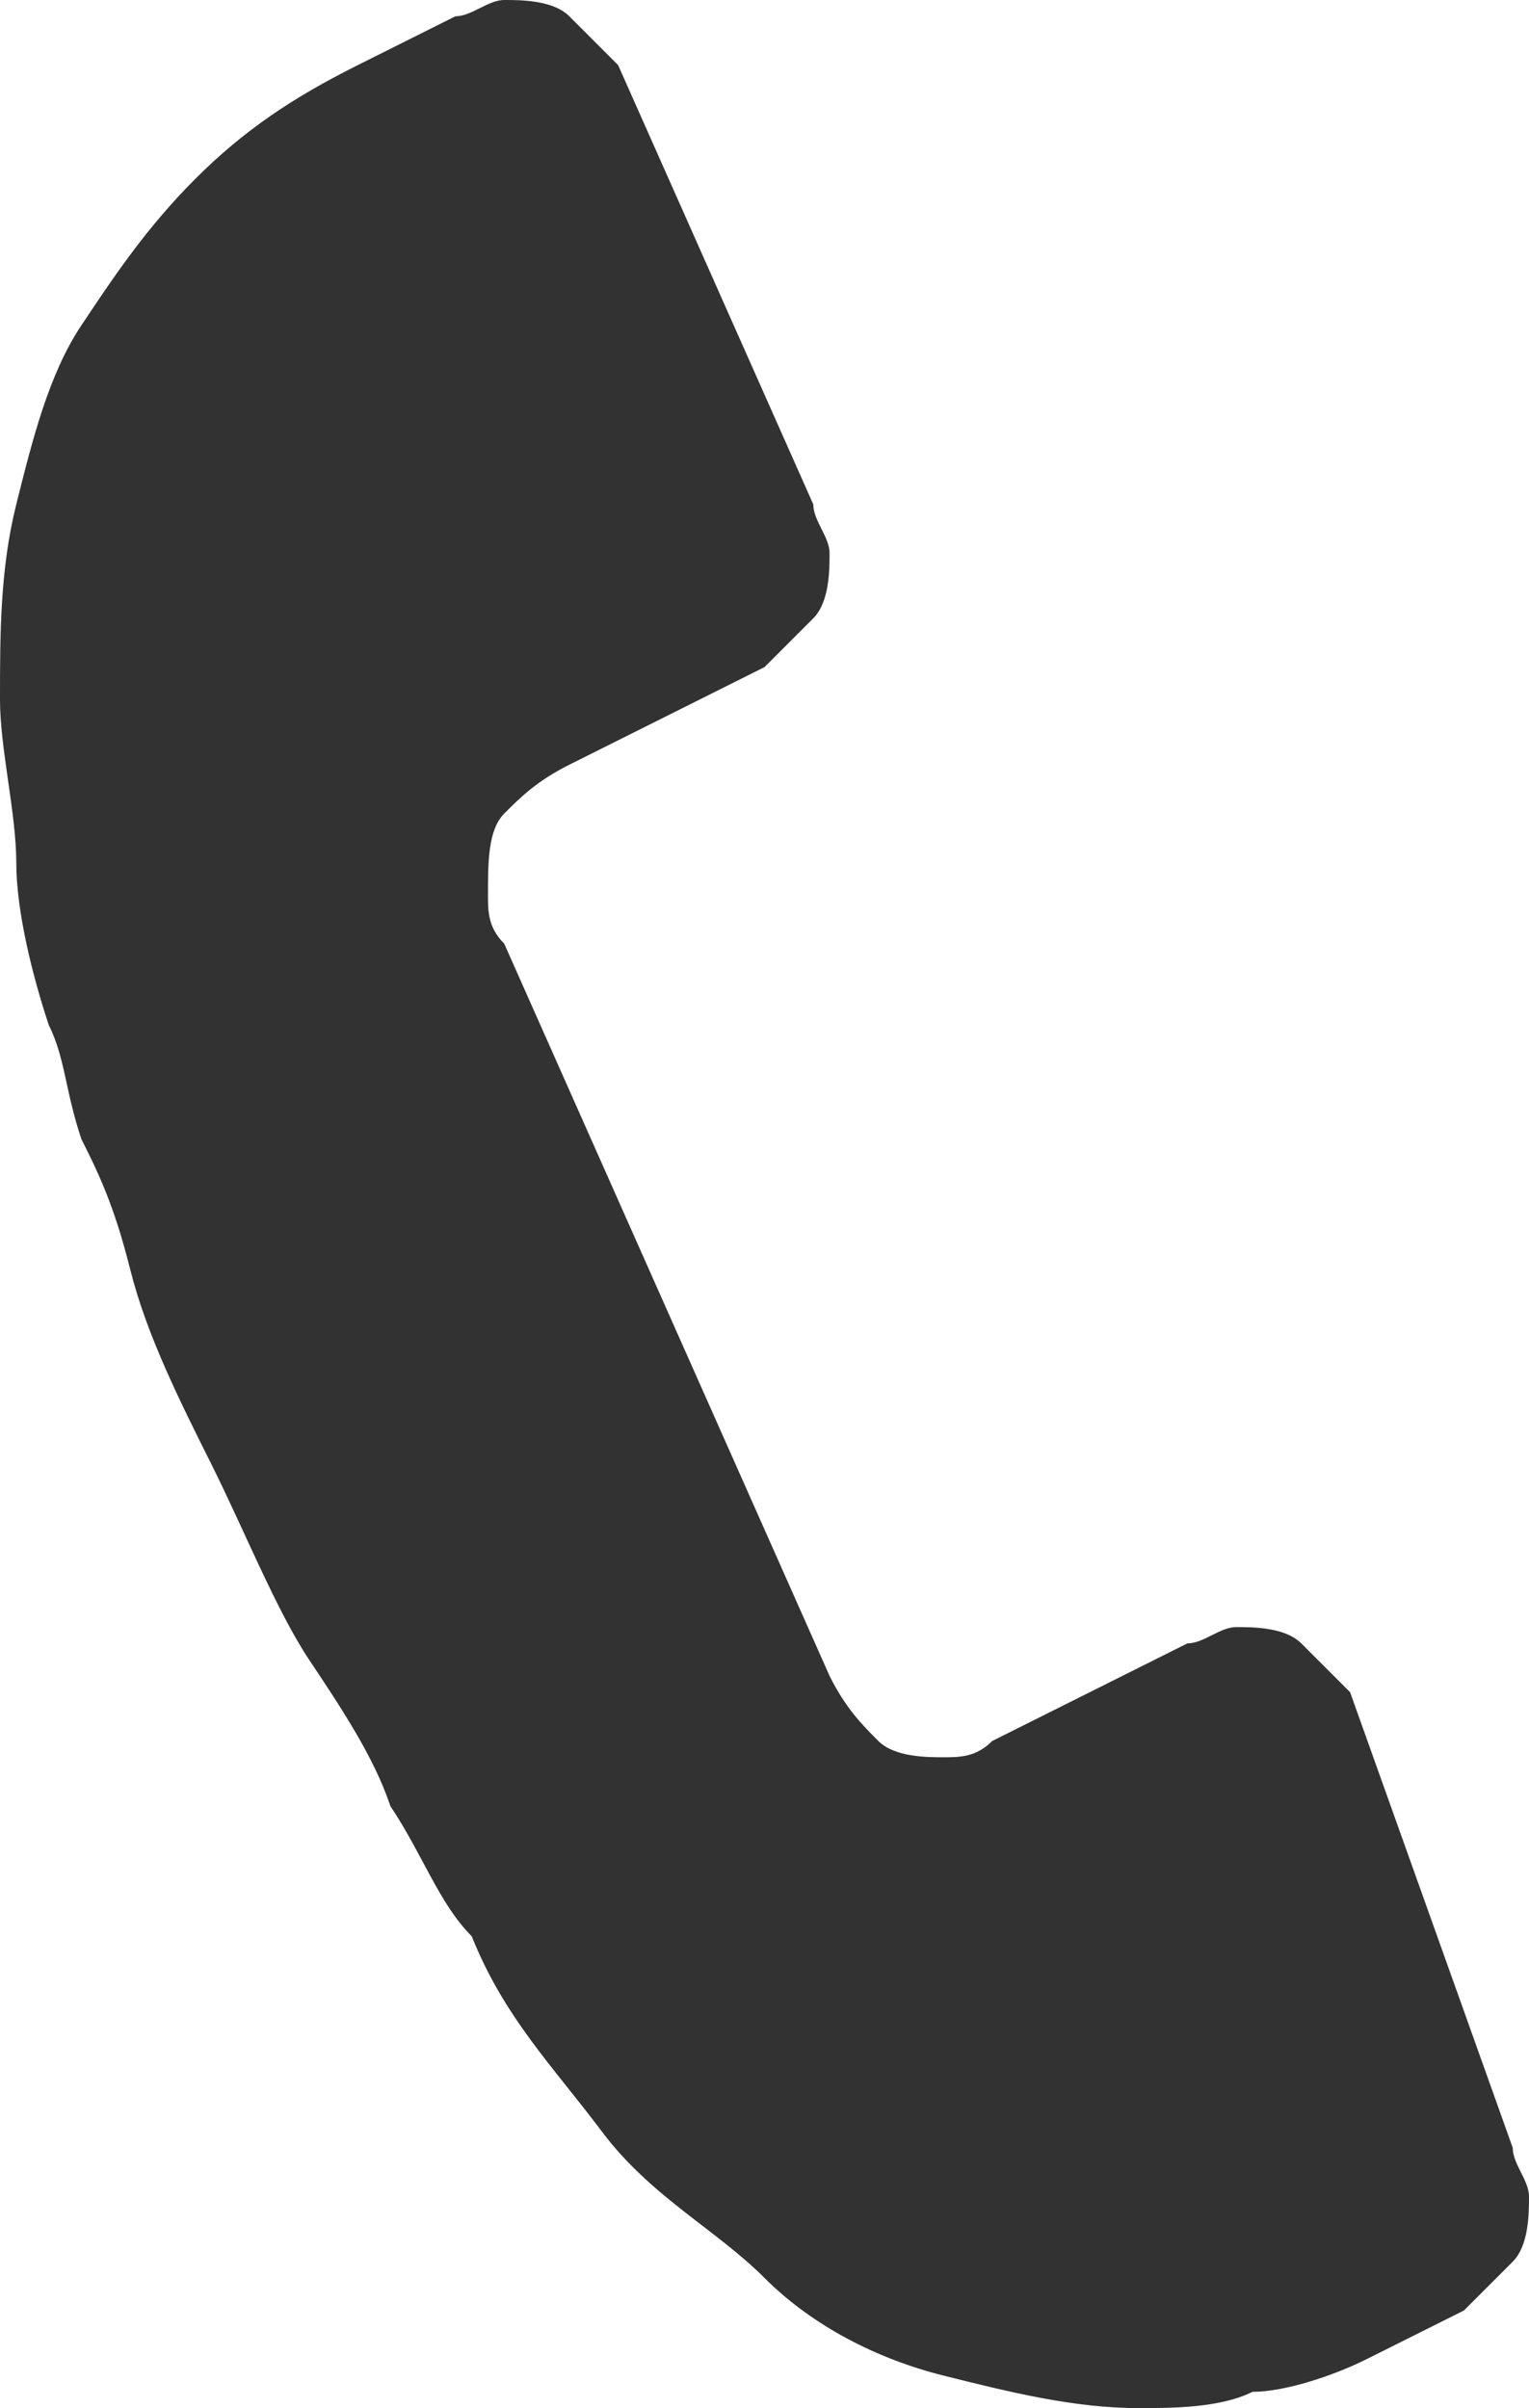 <?xml version="1.0" encoding="utf-8"?>
<!-- Generator: Adobe Illustrator 25.2.1, SVG Export Plug-In . SVG Version: 6.00 Build 0)  -->
<svg version="1.1" id="Ebene_1" xmlns="http://www.w3.org/2000/svg" xmlns:xlink="http://www.w3.org/1999/xlink" x="0px" y="0px"
	 viewBox="0 0 9.4 14.8" style="enable-background:new 0 0 9.4 14.8;" xml:space="preserve">
<style type="text/css">
	.st0{fill:#323232;}
</style>
<g>
	<path class="st0" d="M9.3,13.2c0,0.1,0.1,0.2,0.1,0.3s0,0.3-0.1,0.4S9.1,14.1,9,14.2l-0.6,0.3c-0.2,0.1-0.5,0.2-0.7,0.2
		c-0.2,0.1-0.5,0.1-0.7,0.1c-0.4,0-0.8-0.1-1.2-0.2C5.4,14.5,5,14.3,4.7,14s-0.7-0.5-1-0.9s-0.6-0.7-0.8-1.2
		c-0.2-0.2-0.3-0.5-0.5-0.8c-0.1-0.3-0.3-0.6-0.5-0.9S1.5,9.4,1.3,9S0.9,8.2,0.8,7.8C0.7,7.4,0.6,7.2,0.5,7C0.4,6.7,0.4,6.5,0.3,6.3
		C0.2,6,0.1,5.6,0.1,5.3S0,4.6,0,4.3c0-0.4,0-0.8,0.1-1.2S0.3,2.3,0.5,2s0.4-0.6,0.7-0.9s0.6-0.5,1-0.7l0.6-0.3C2.9,0.1,3,0,3.1,0
		s0.3,0,0.4,0.1s0.2,0.2,0.3,0.3L5,3.1c0,0.1,0.1,0.2,0.1,0.3s0,0.3-0.1,0.4S4.8,4,4.7,4.1L3.5,4.7C3.3,4.8,3.2,4.9,3.1,5
		S3,5.3,3,5.5c0,0.1,0,0.2,0.1,0.3l2,4.5c0.1,0.2,0.2,0.3,0.3,0.4s0.3,0.1,0.4,0.1s0.2,0,0.3-0.1l1.2-0.6c0.1,0,0.2-0.1,0.3-0.1
		c0.1,0,0.3,0,0.4,0.1s0.2,0.2,0.3,0.3L9.3,13.2z"/>
</g>
</svg>

